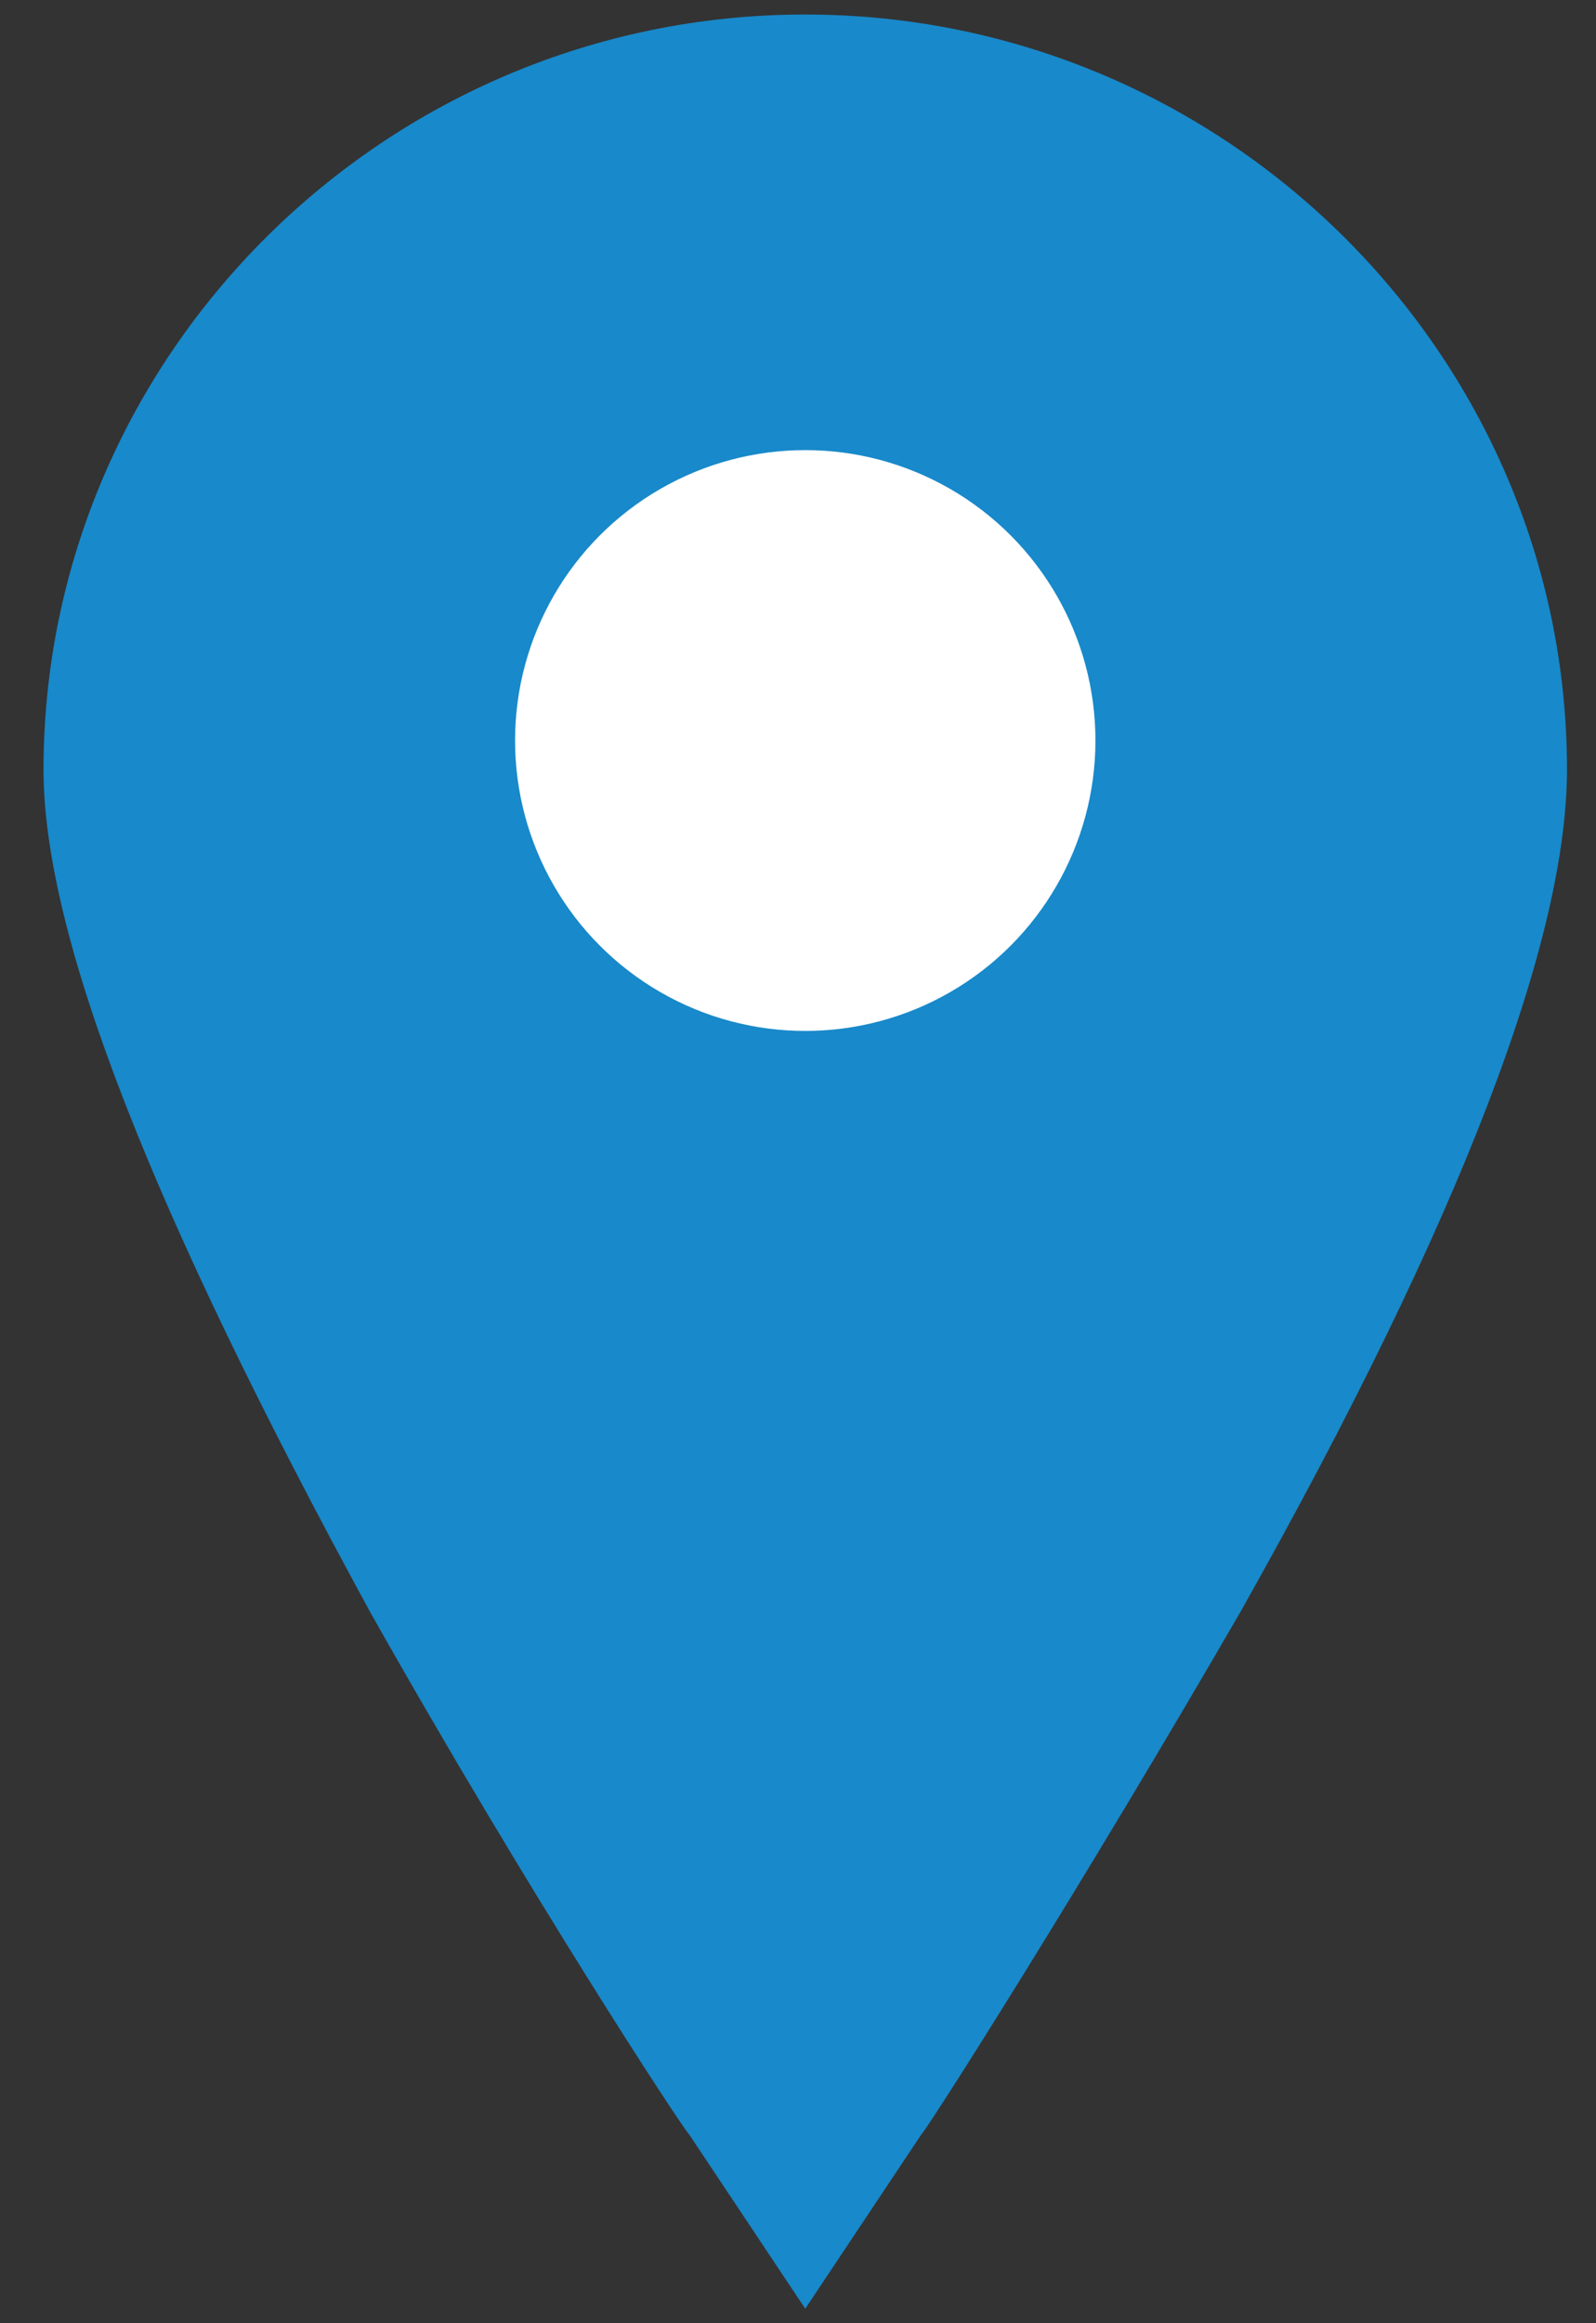 <?xml version="1.0" encoding="utf-8"?>
<!-- Generator: Adobe Illustrator 19.0.1, SVG Export Plug-In . SVG Version: 6.00 Build 0)  -->
<svg version="1.1" id="Laag_1" xmlns="http://www.w3.org/2000/svg" xmlns:xlink="http://www.w3.org/1999/xlink" x="0px" y="0px"
	 viewBox="0 0 22 32" style="enable-background:new 0 0 22 32;" xml:space="preserve">
<rect x="0" y="0" width="22" height="32" fill="#333333" stroke="none"/>
<style type="text/css">
	.st0{fill:#1889CA;}
	.st1{fill:#FFFFFF;}
</style>
<g>
	<path class="st0" d="M11.1,0.2C5.3,0.2,0.6,4.9,0.6,10.6c0,2.3,1.5,6.1,4.5,11.6c2.2,3.9,4.3,7.1,4.4,7.2l1.6,2.4l1.6-2.4
		c0.1-0.1,2.2-3.4,4.4-7.2c3.1-5.5,4.5-9.3,4.5-11.6C21.6,4.9,16.9,0.2,11.1,0.2L11.1,0.2z M11.1,16"/>
</g>
<circle class="st1" cx="11.1" cy="10.2" r="4"/>
</svg>
